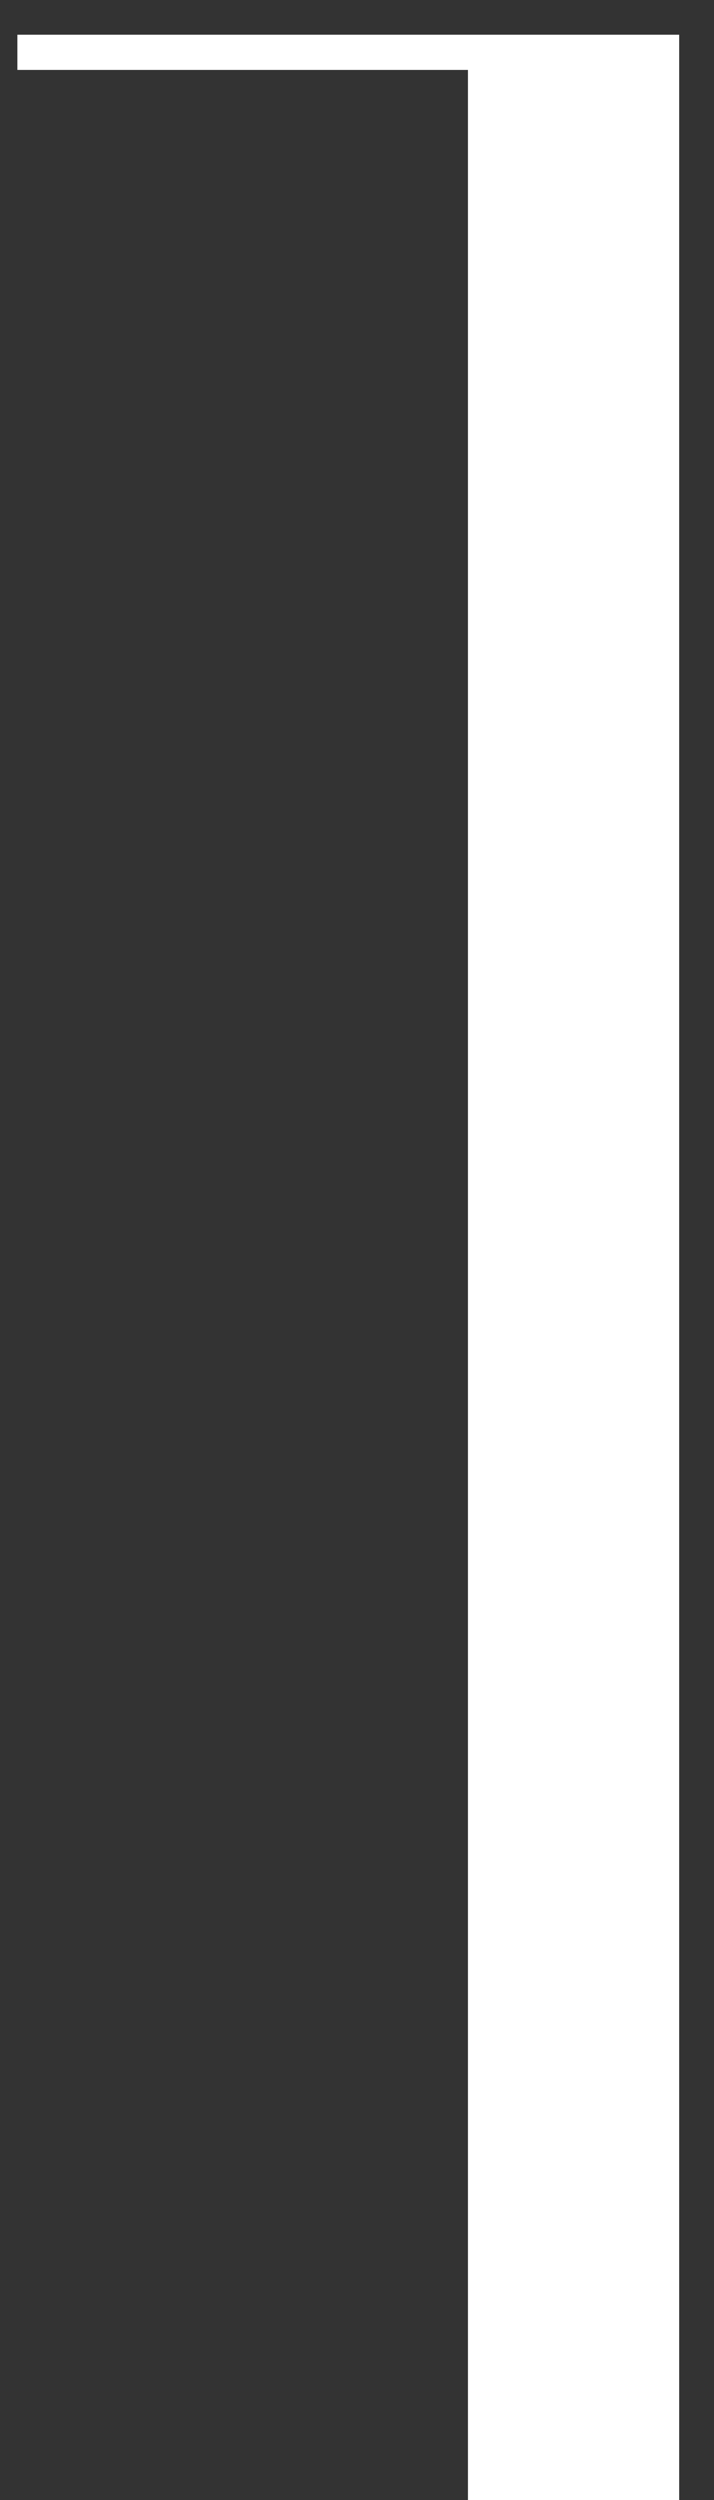 <svg width="18" height="63" viewBox="0 0 18 63" fill="none" xmlns="http://www.w3.org/2000/svg">
<rect x="0" y="0" width="18" height="63" fill="#333333" stroke="none"/>
<path d="M11.797 63V1.762H0.438V0.875H17.122V63H11.797Z" fill="white"/>
</svg>

